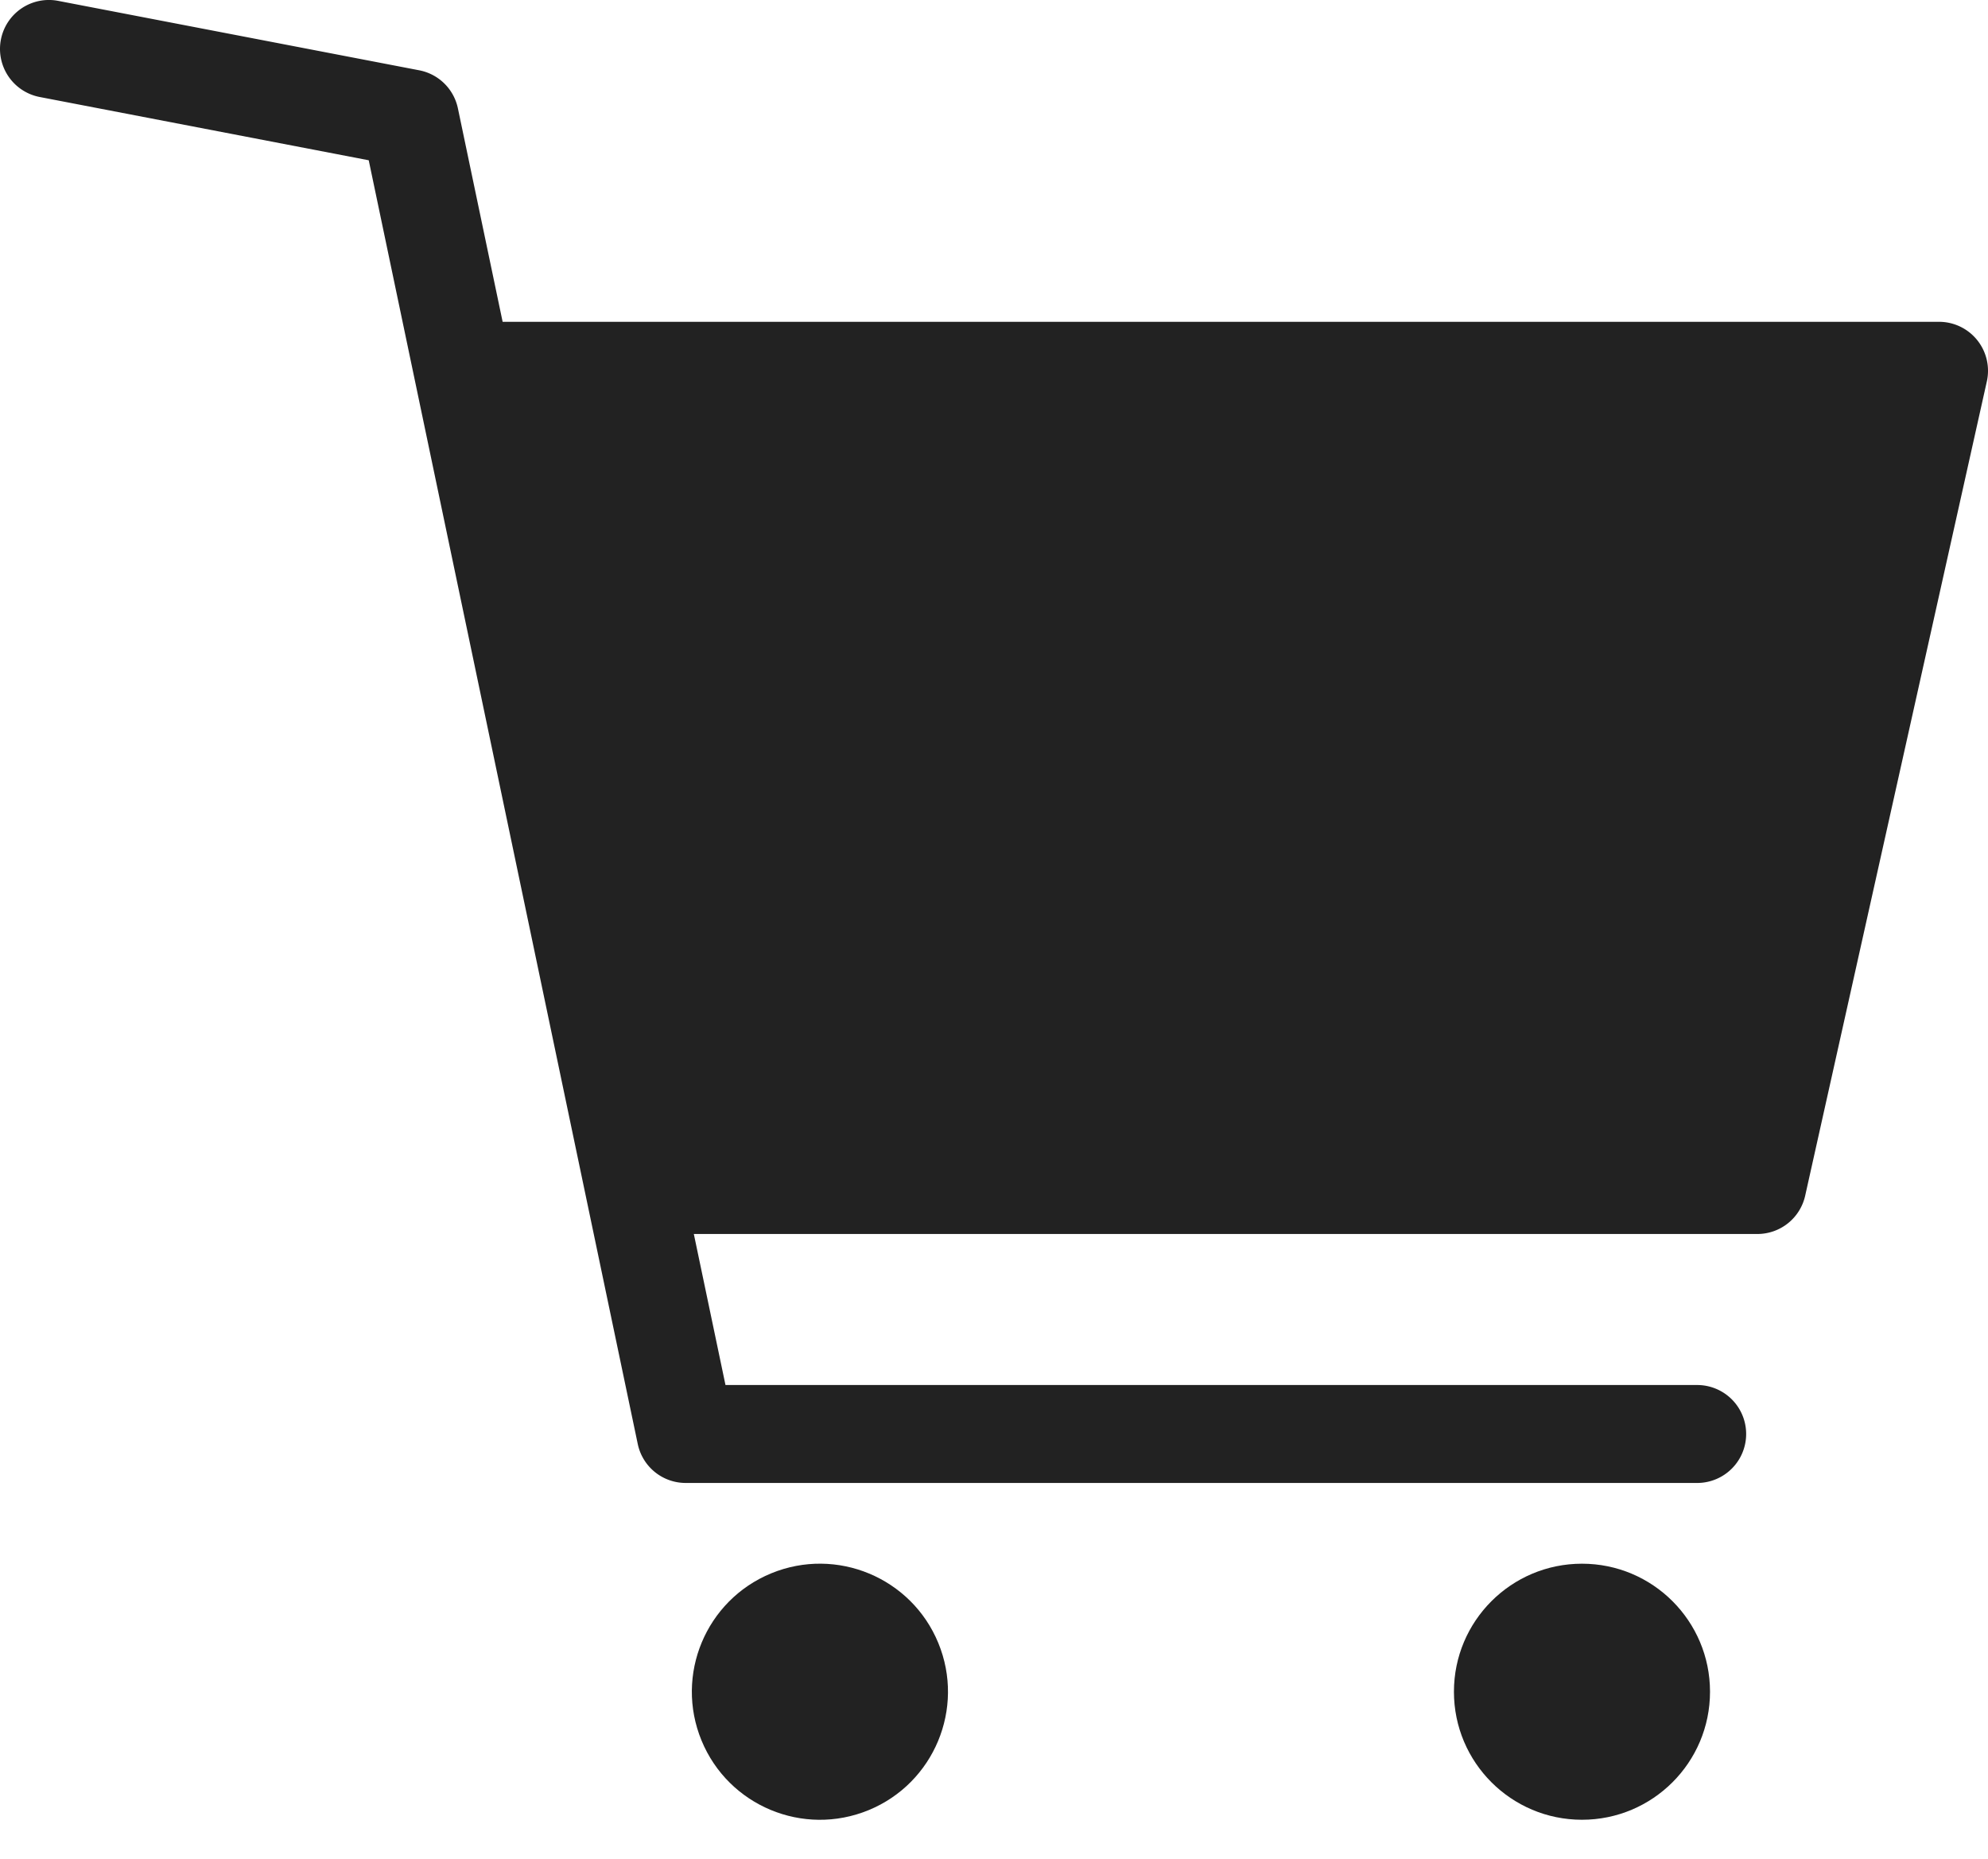 <svg id="グループ_35" data-name="グループ 35" xmlns="http://www.w3.org/2000/svg" width="34.22" height="32" viewBox="0 0 34.22 32">
  <circle id="楕円形_2" data-name="楕円形 2" cx="2.204" cy="2.204" r="2.204" transform="translate(25.027 26.919)" fill="#222"/>
  <ellipse id="楕円形_3" data-name="楕円形 3" cx="2.204" cy="2.204" rx="2.204" ry="2.204" transform="translate(12.914 32) rotate(-112.368)" fill="#222"/>
  <path id="パス_7" data-name="パス 7" d="M104.454,724.575a.842.842,0,0,1,.987-.669l6.214,1.195a.843.843,0,0,1,.666.655l.77,3.675h24.725a.843.843,0,0,1,.823,1.026l-3.127,14.018a.843.843,0,0,1-.823.659H116.382l.545,2.6h16.726a.843.843,0,0,1,0,1.686H116.242a.843.843,0,0,1-.825-.67l-4.631-22.1-5.663-1.089A.843.843,0,0,1,104.454,724.575Z" transform="translate(-104.439 -723.891)" fill="#222"/>
</svg>
